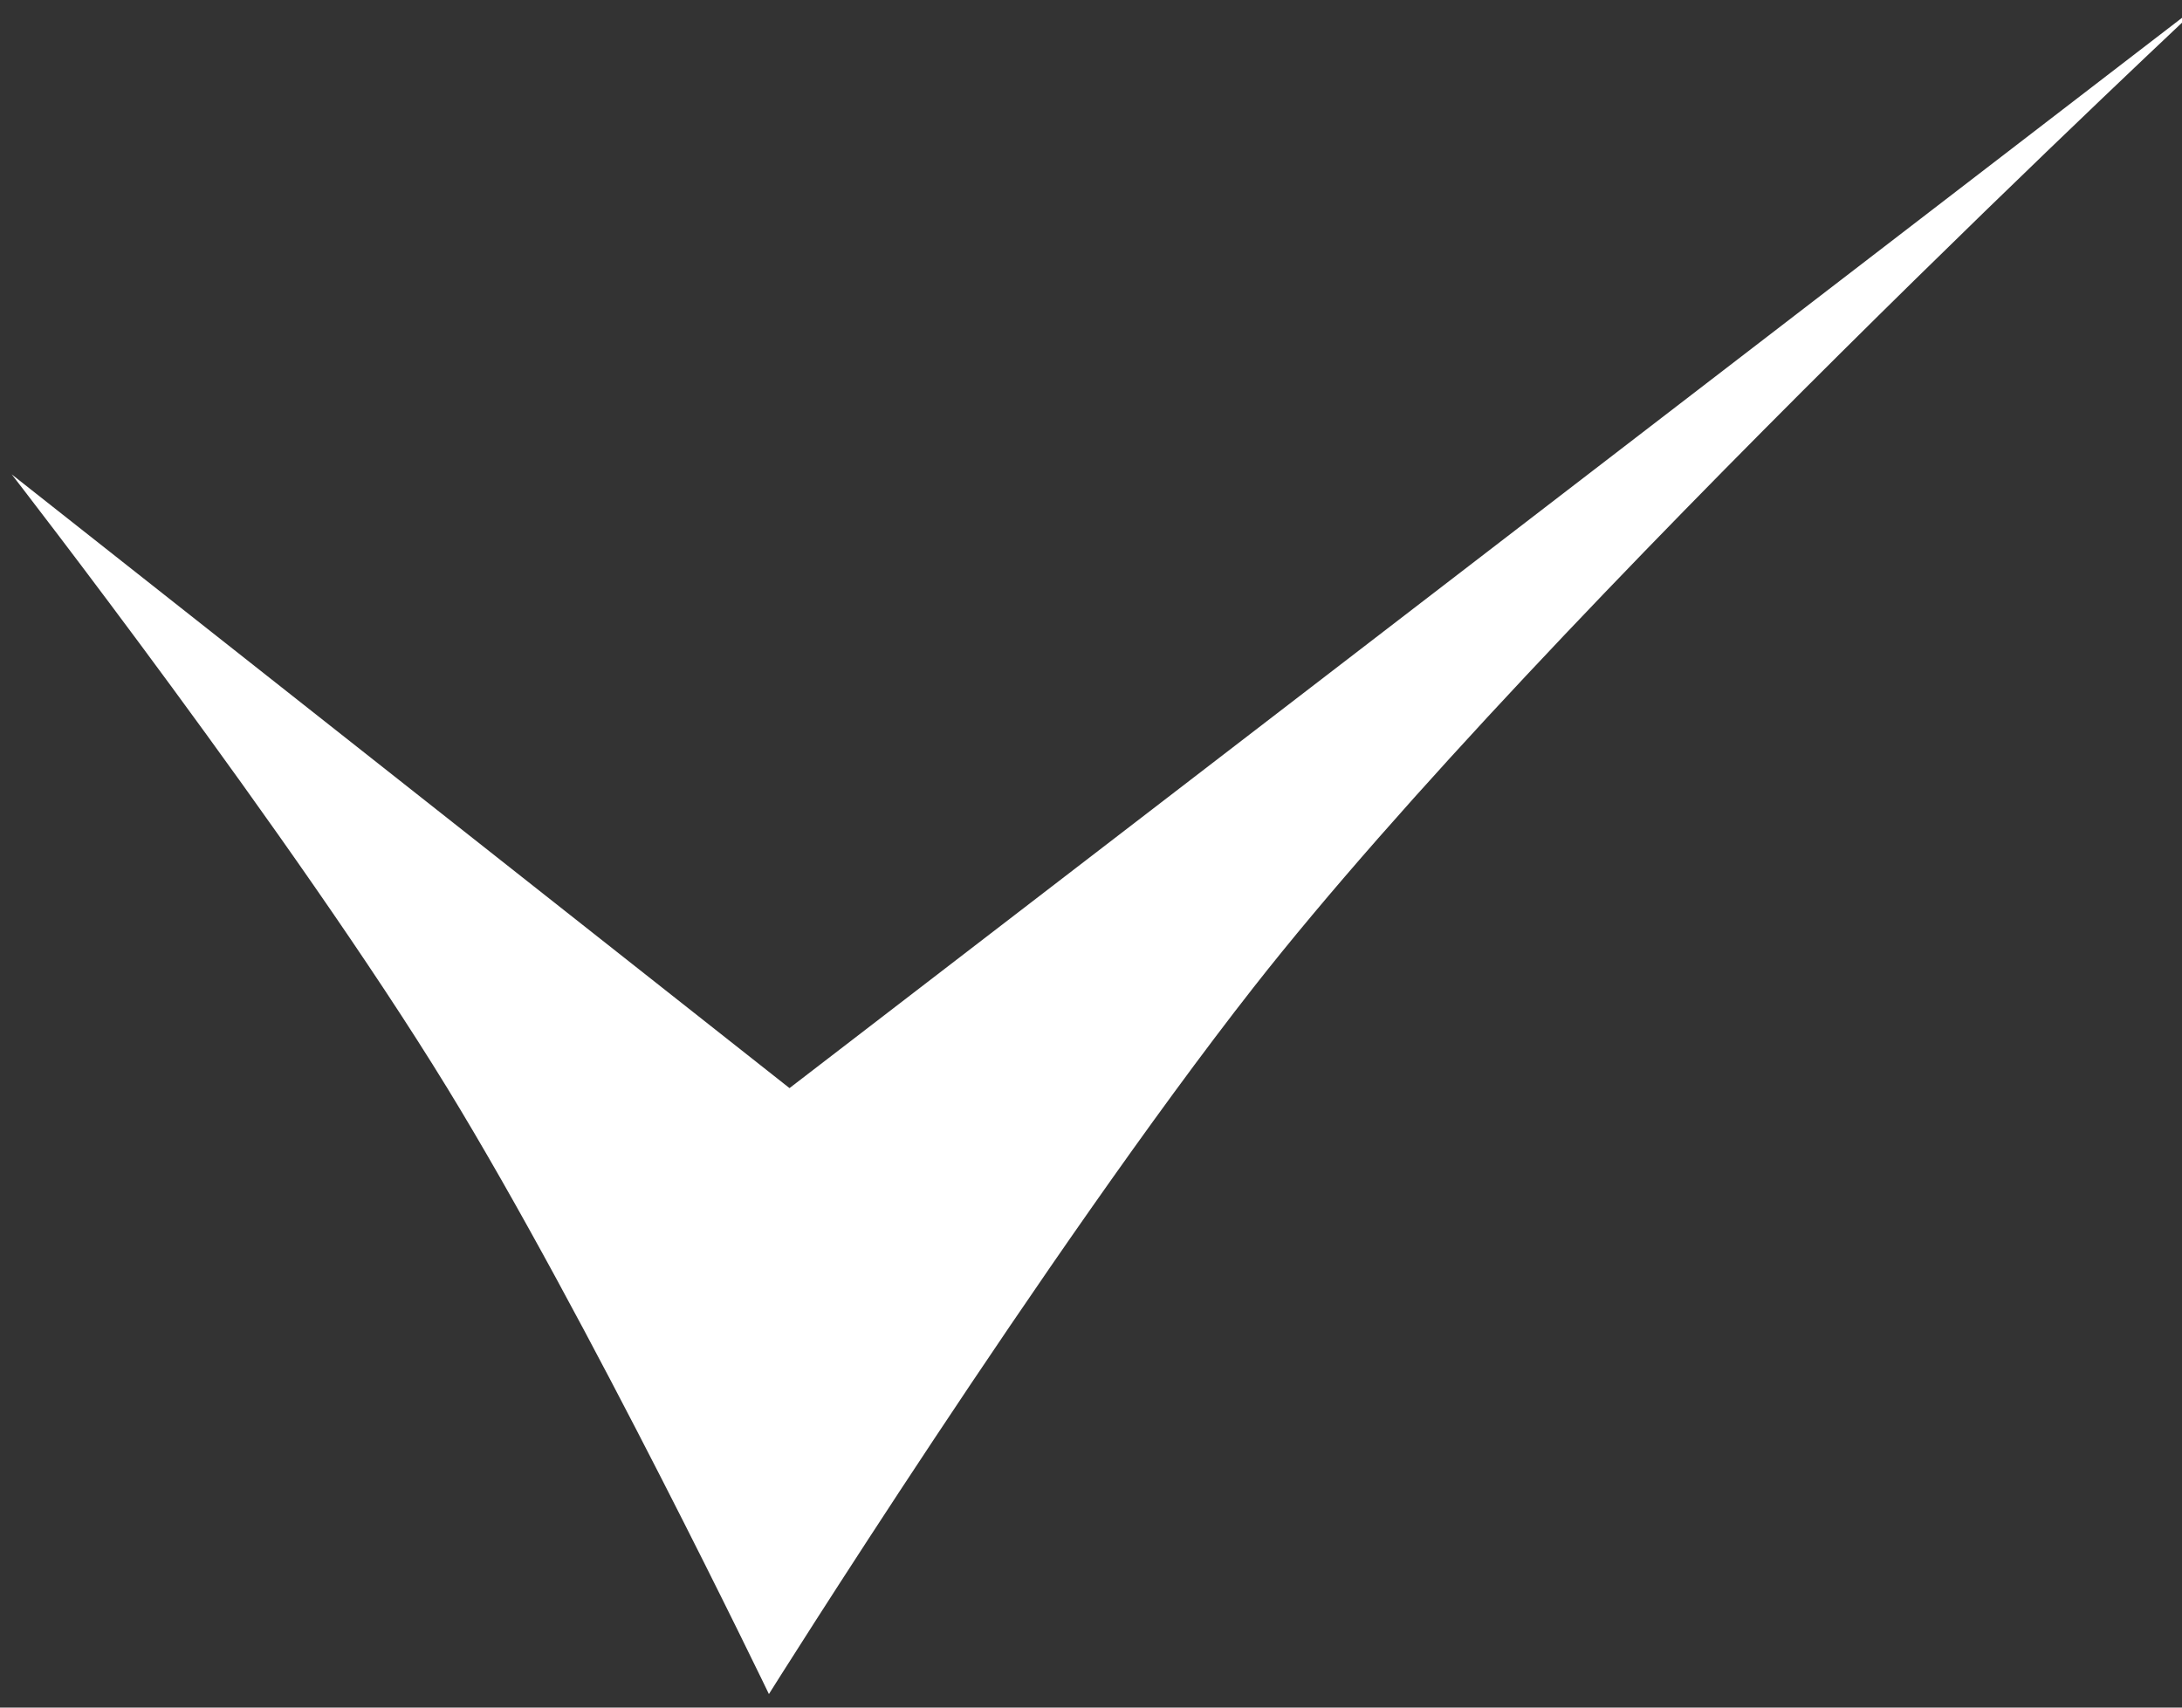 <?xml version="1.0" encoding="UTF-8"?> <svg xmlns="http://www.w3.org/2000/svg" width="46" height="36" viewBox="0 0 46 36" fill="none"><rect x="0" y="0" width="46" height="36" fill="#333333" stroke="none"/><g clip-path="url(#clip0_990_579)"><path d="M46.606 -0.09L16.644 22.94L0.246 10C0.246 10 6.193 17.656 9.43 22.94C12.38 27.756 16.21 35.715 16.21 35.715C16.21 35.715 22.076 26.366 26.43 20.812C32.556 13 46.606 -0.09 46.606 -0.09Z" fill="white"></path></g><defs><clipPath id="clip0_990_579"><rect width="46" height="36" fill="white"></rect></clipPath></defs></svg> 